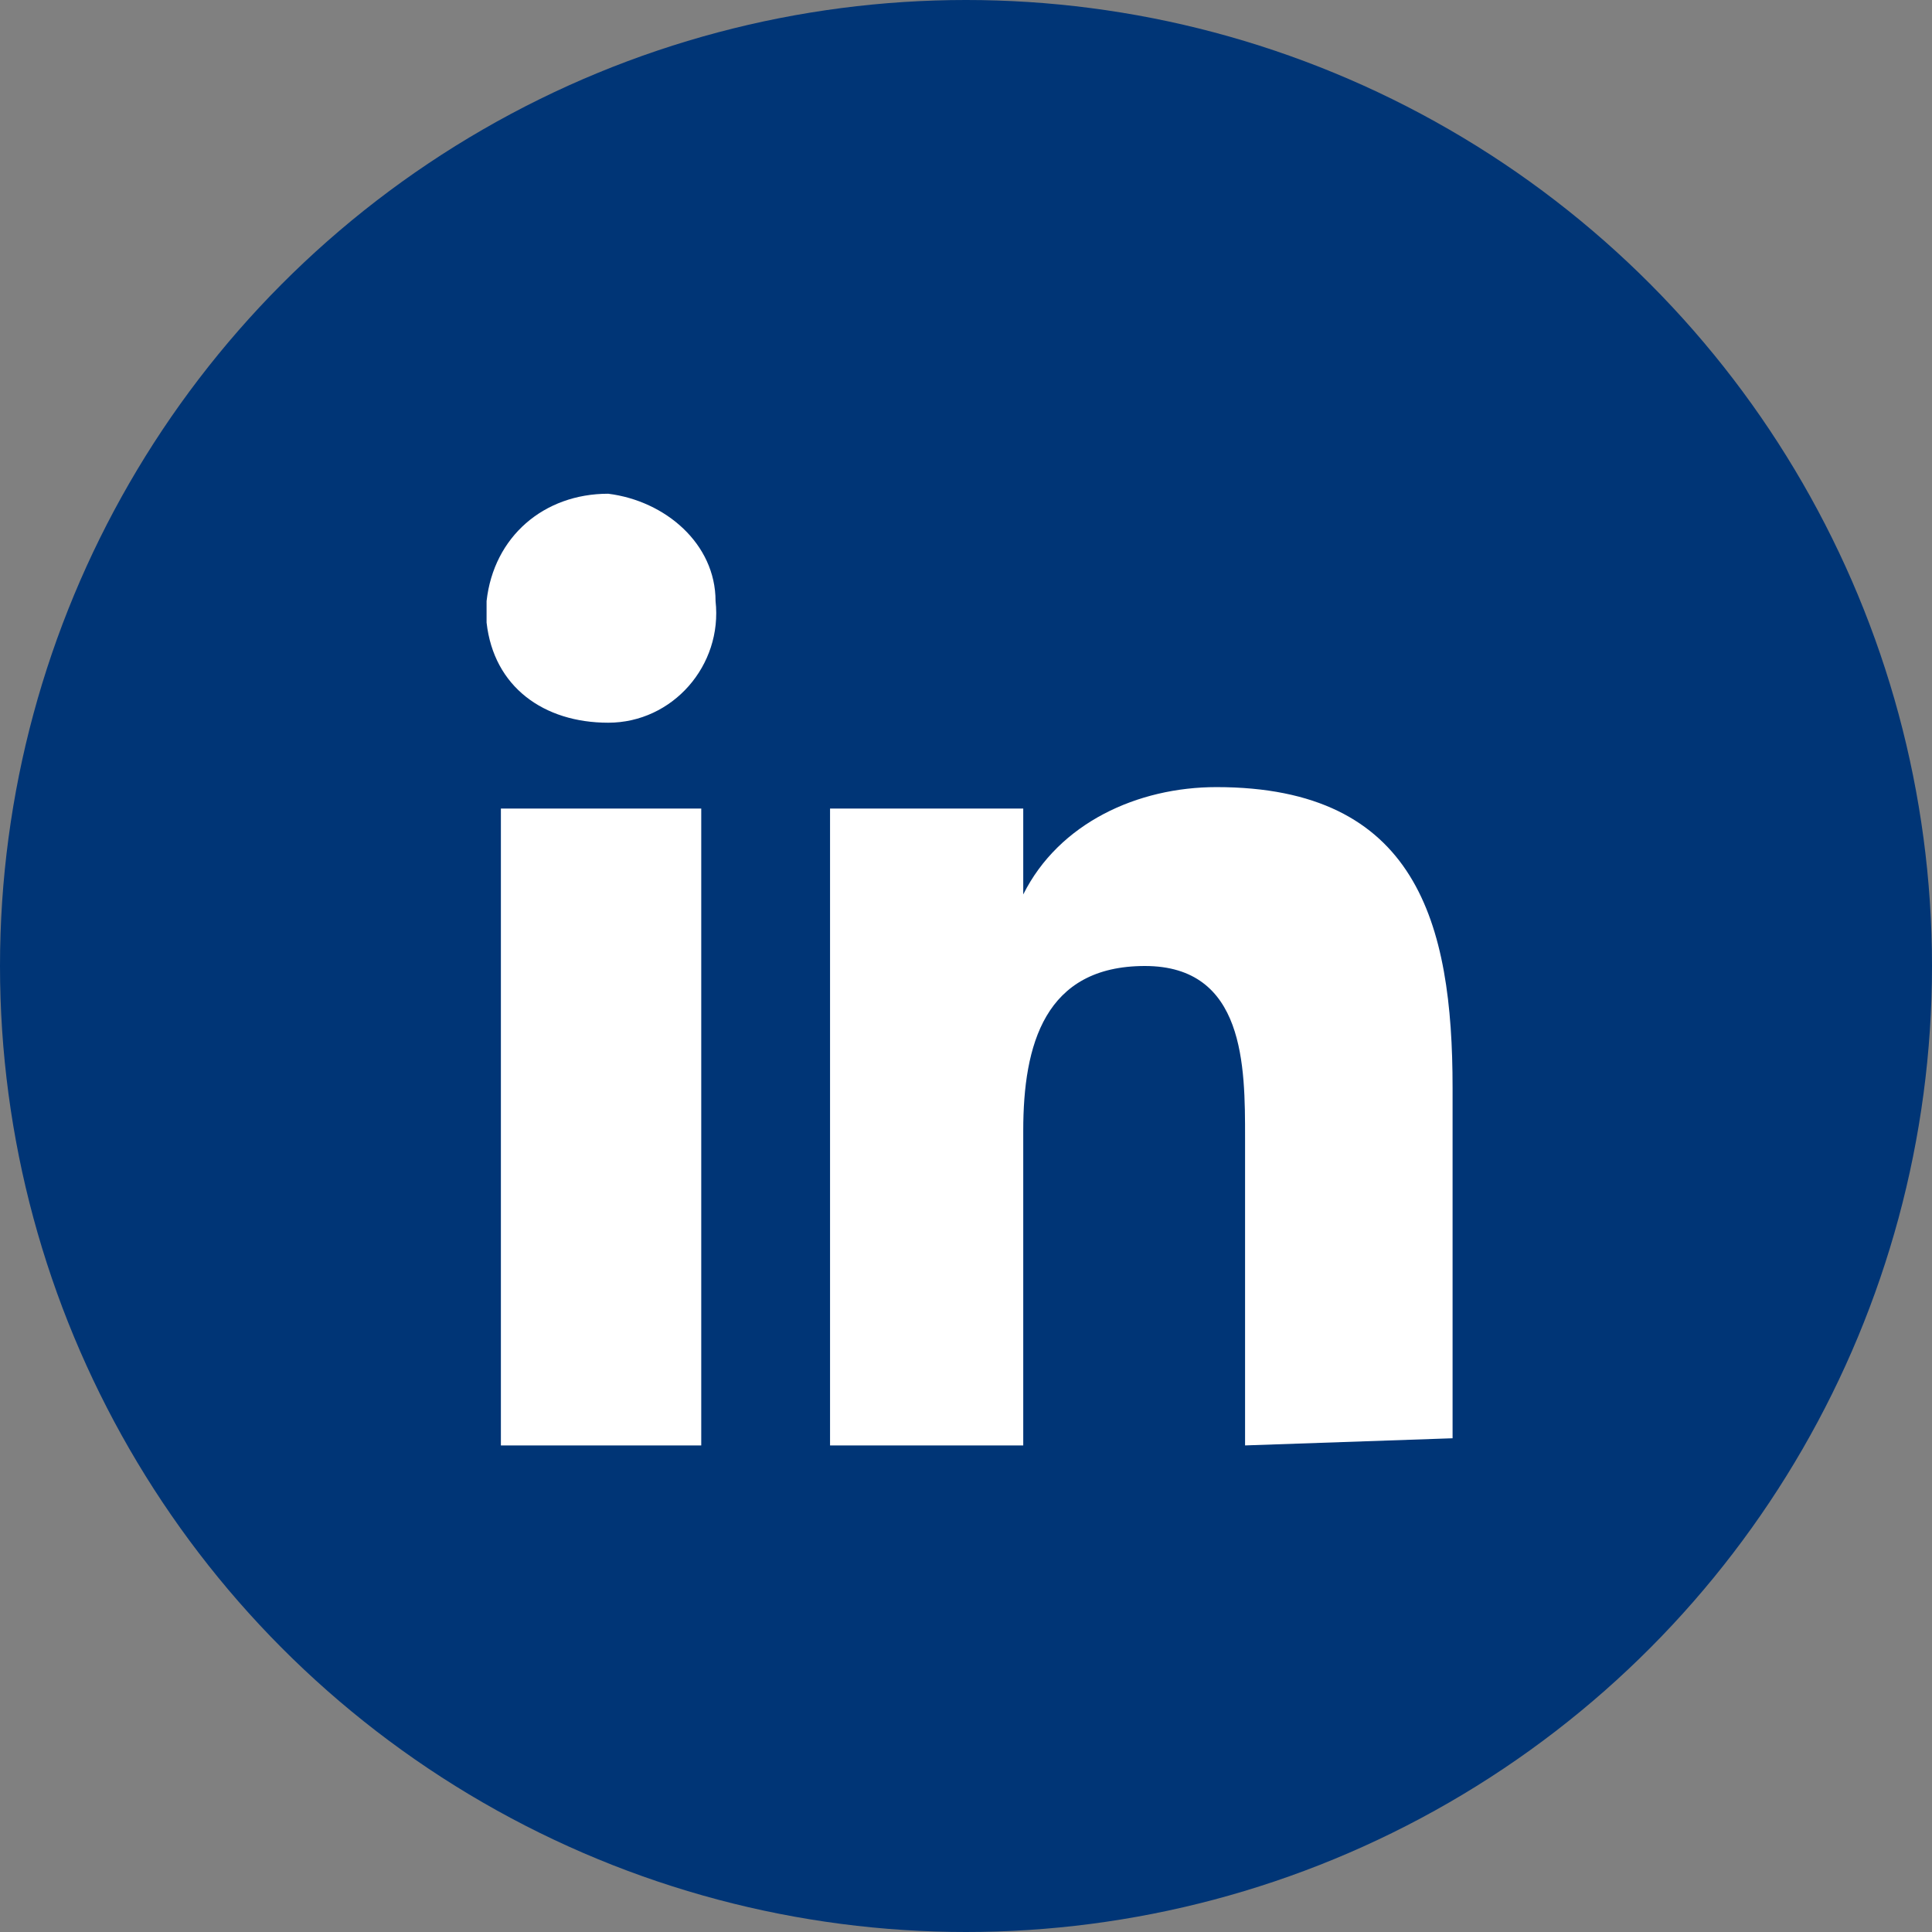 <?xml version="1.0" encoding="utf-8"?>
<!-- Generator: Adobe Illustrator 27.5.0, SVG Export Plug-In . SVG Version: 6.00 Build 0)  -->
<svg xmlns="http://www.w3.org/2000/svg" xmlns:xlink="http://www.w3.org/1999/xlink" version="1.1" id="Layer_1" x="0px" y="0px" viewBox="0 0 27 27" style="enable-background:new 0 0 27 27;" xml:space="preserve" width="27" height="27">
<rect x="0" y="0" width="27" height="27" fill="#808080" stroke="none"/>
<style type="text/css">
	.st0{fill:#003576;}
	.st1{fill:#FFFFFF;}
</style>
<circle class="st0" cx="13.5" cy="13.5" r="13.5"/>
<path class="st1" d="M6.8,8.4c0.1-0.9,0.8-1.5,1.7-1.5C9.3,7,10,7.6,10,8.4c0.1,0.9-0.6,1.7-1.5,1.7S6.9,9.6,6.8,8.7  C6.8,8.6,6.8,8.5,6.8,8.4z M7,20.2v-8.9h2.8v8.9H7z M17.4,20.2v-4.3c0-1,0-2.4-1.4-2.4s-1.7,1.1-1.7,2.3v4.4h-2.7v-8.9h2.7v1.2l0,0  c0.5-1,1.6-1.5,2.7-1.5c2.8,0,3.3,1.9,3.3,4.2v4.9L17.4,20.2L17.4,20.2z"/>
</svg>
